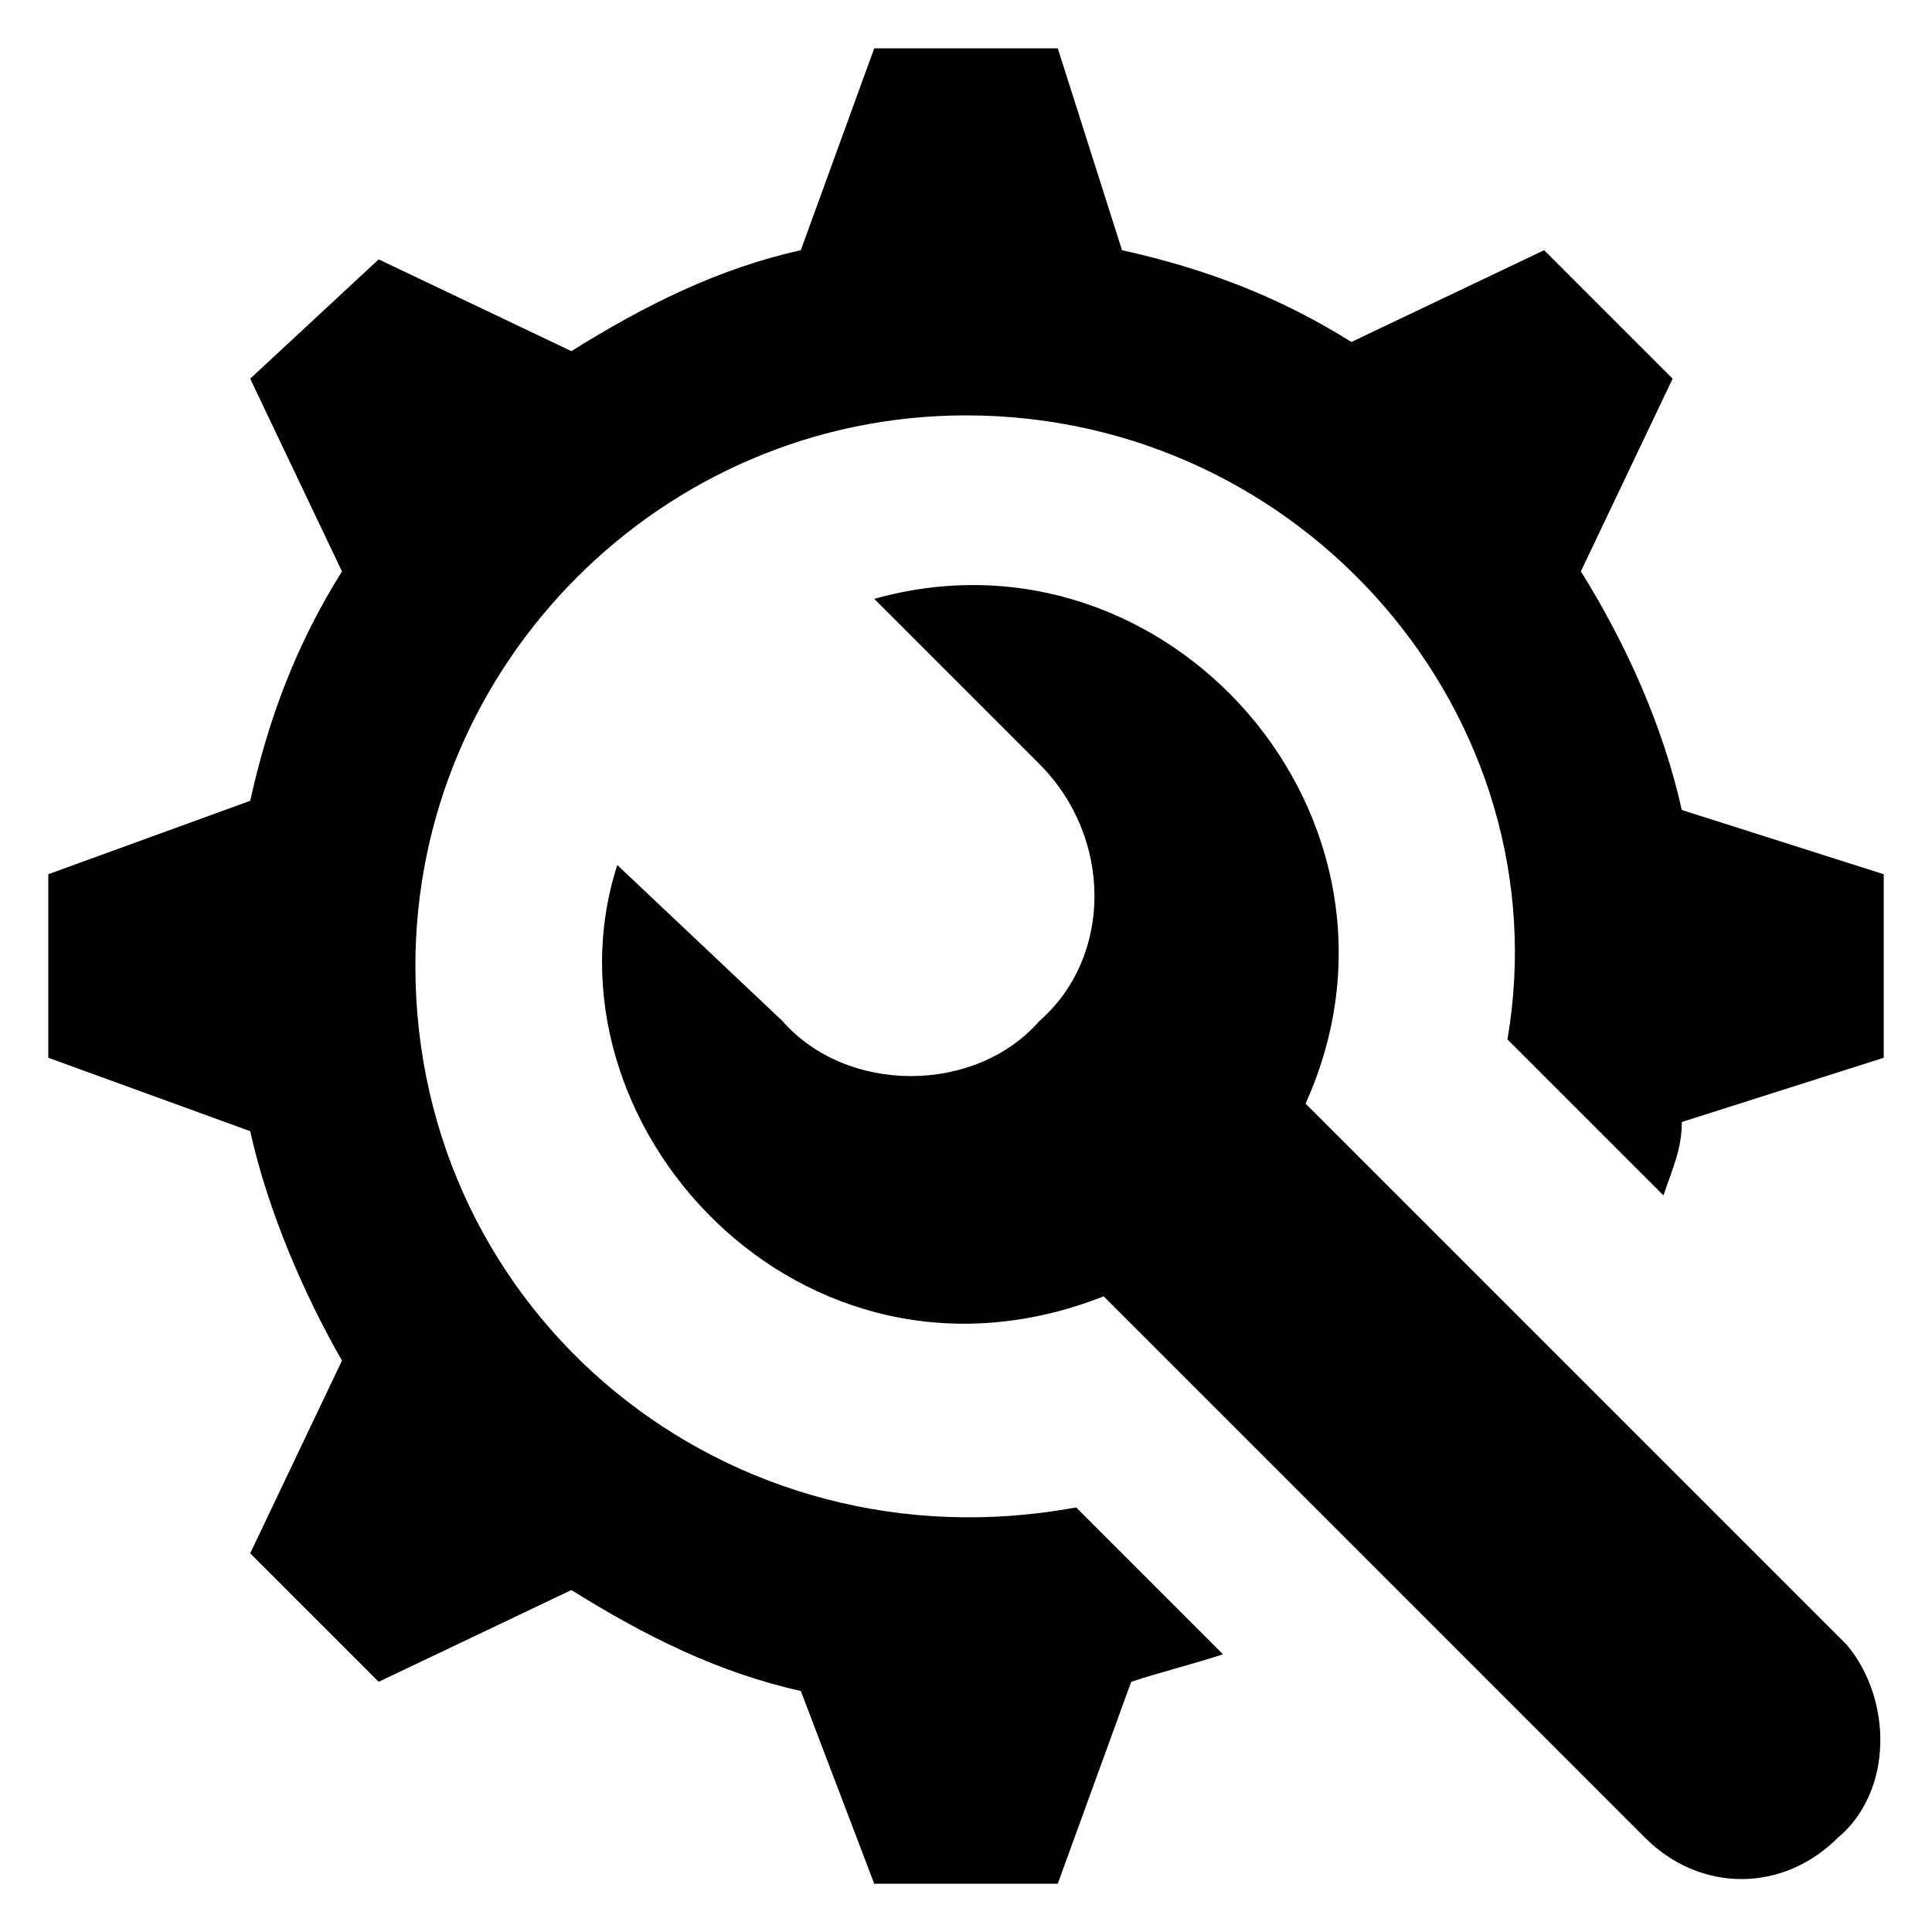 <svg width="40" height="40" viewBox="0 0 40 40" fill="none" xmlns="http://www.w3.org/2000/svg">
<g clip-path="url(#clip0_3234_1050)">
<path d="M34.82 16.77C34.44 15.06 33.68 13.35 32.73 11.83L34.63 7.84L31.97 5.18L27.98 7.08C26.46 6.13 24.94 5.56 23.23 5.18L21.9 1H18.1L16.58 5.18C14.87 5.56 13.35 6.32 11.83 7.27L7.84 5.37L5.18 7.84L7.08 11.83C6.13 13.35 5.56 14.87 5.18 16.58L1 18.1V21.9L5.18 23.42C5.56 25.13 6.32 26.84 7.08 28.17L5.18 32.16L7.84 34.82L11.83 32.92C13.35 33.87 14.87 34.63 16.58 35.01L18.1 39H21.9L23.42 34.82C23.99 34.63 24.75 34.44 25.32 34.25L22.28 31.21C15.06 32.54 8.6 27.22 8.6 20C8.6 13.73 13.73 8.6 20 8.6C27.03 8.6 32.35 14.87 31.21 21.52L34.44 24.75C34.63 24.18 34.82 23.8 34.82 23.23L39 21.9V18.1L34.82 16.77Z" fill="black"/>
<path d="M38.24 34.059L27.03 22.849C29.69 16.959 24.18 10.689 18.1 12.399L21.52 15.819C23.04 17.339 23.04 19.809 21.52 21.139C20.19 22.659 17.53 22.659 16.2 21.139L12.78 17.909C11.07 23.229 16.58 29.309 22.85 26.839L34.06 38.049C35.2 39.189 36.91 39.189 38.05 38.049C39.19 37.099 39.19 35.199 38.24 34.059Z" fill="black"/>
</g>
<defs>
<clipPath id="clip0_3234_1050">
<rect width="38" height="38" fill="white" transform="translate(1 1)"/>
</clipPath>
</defs>
</svg>
